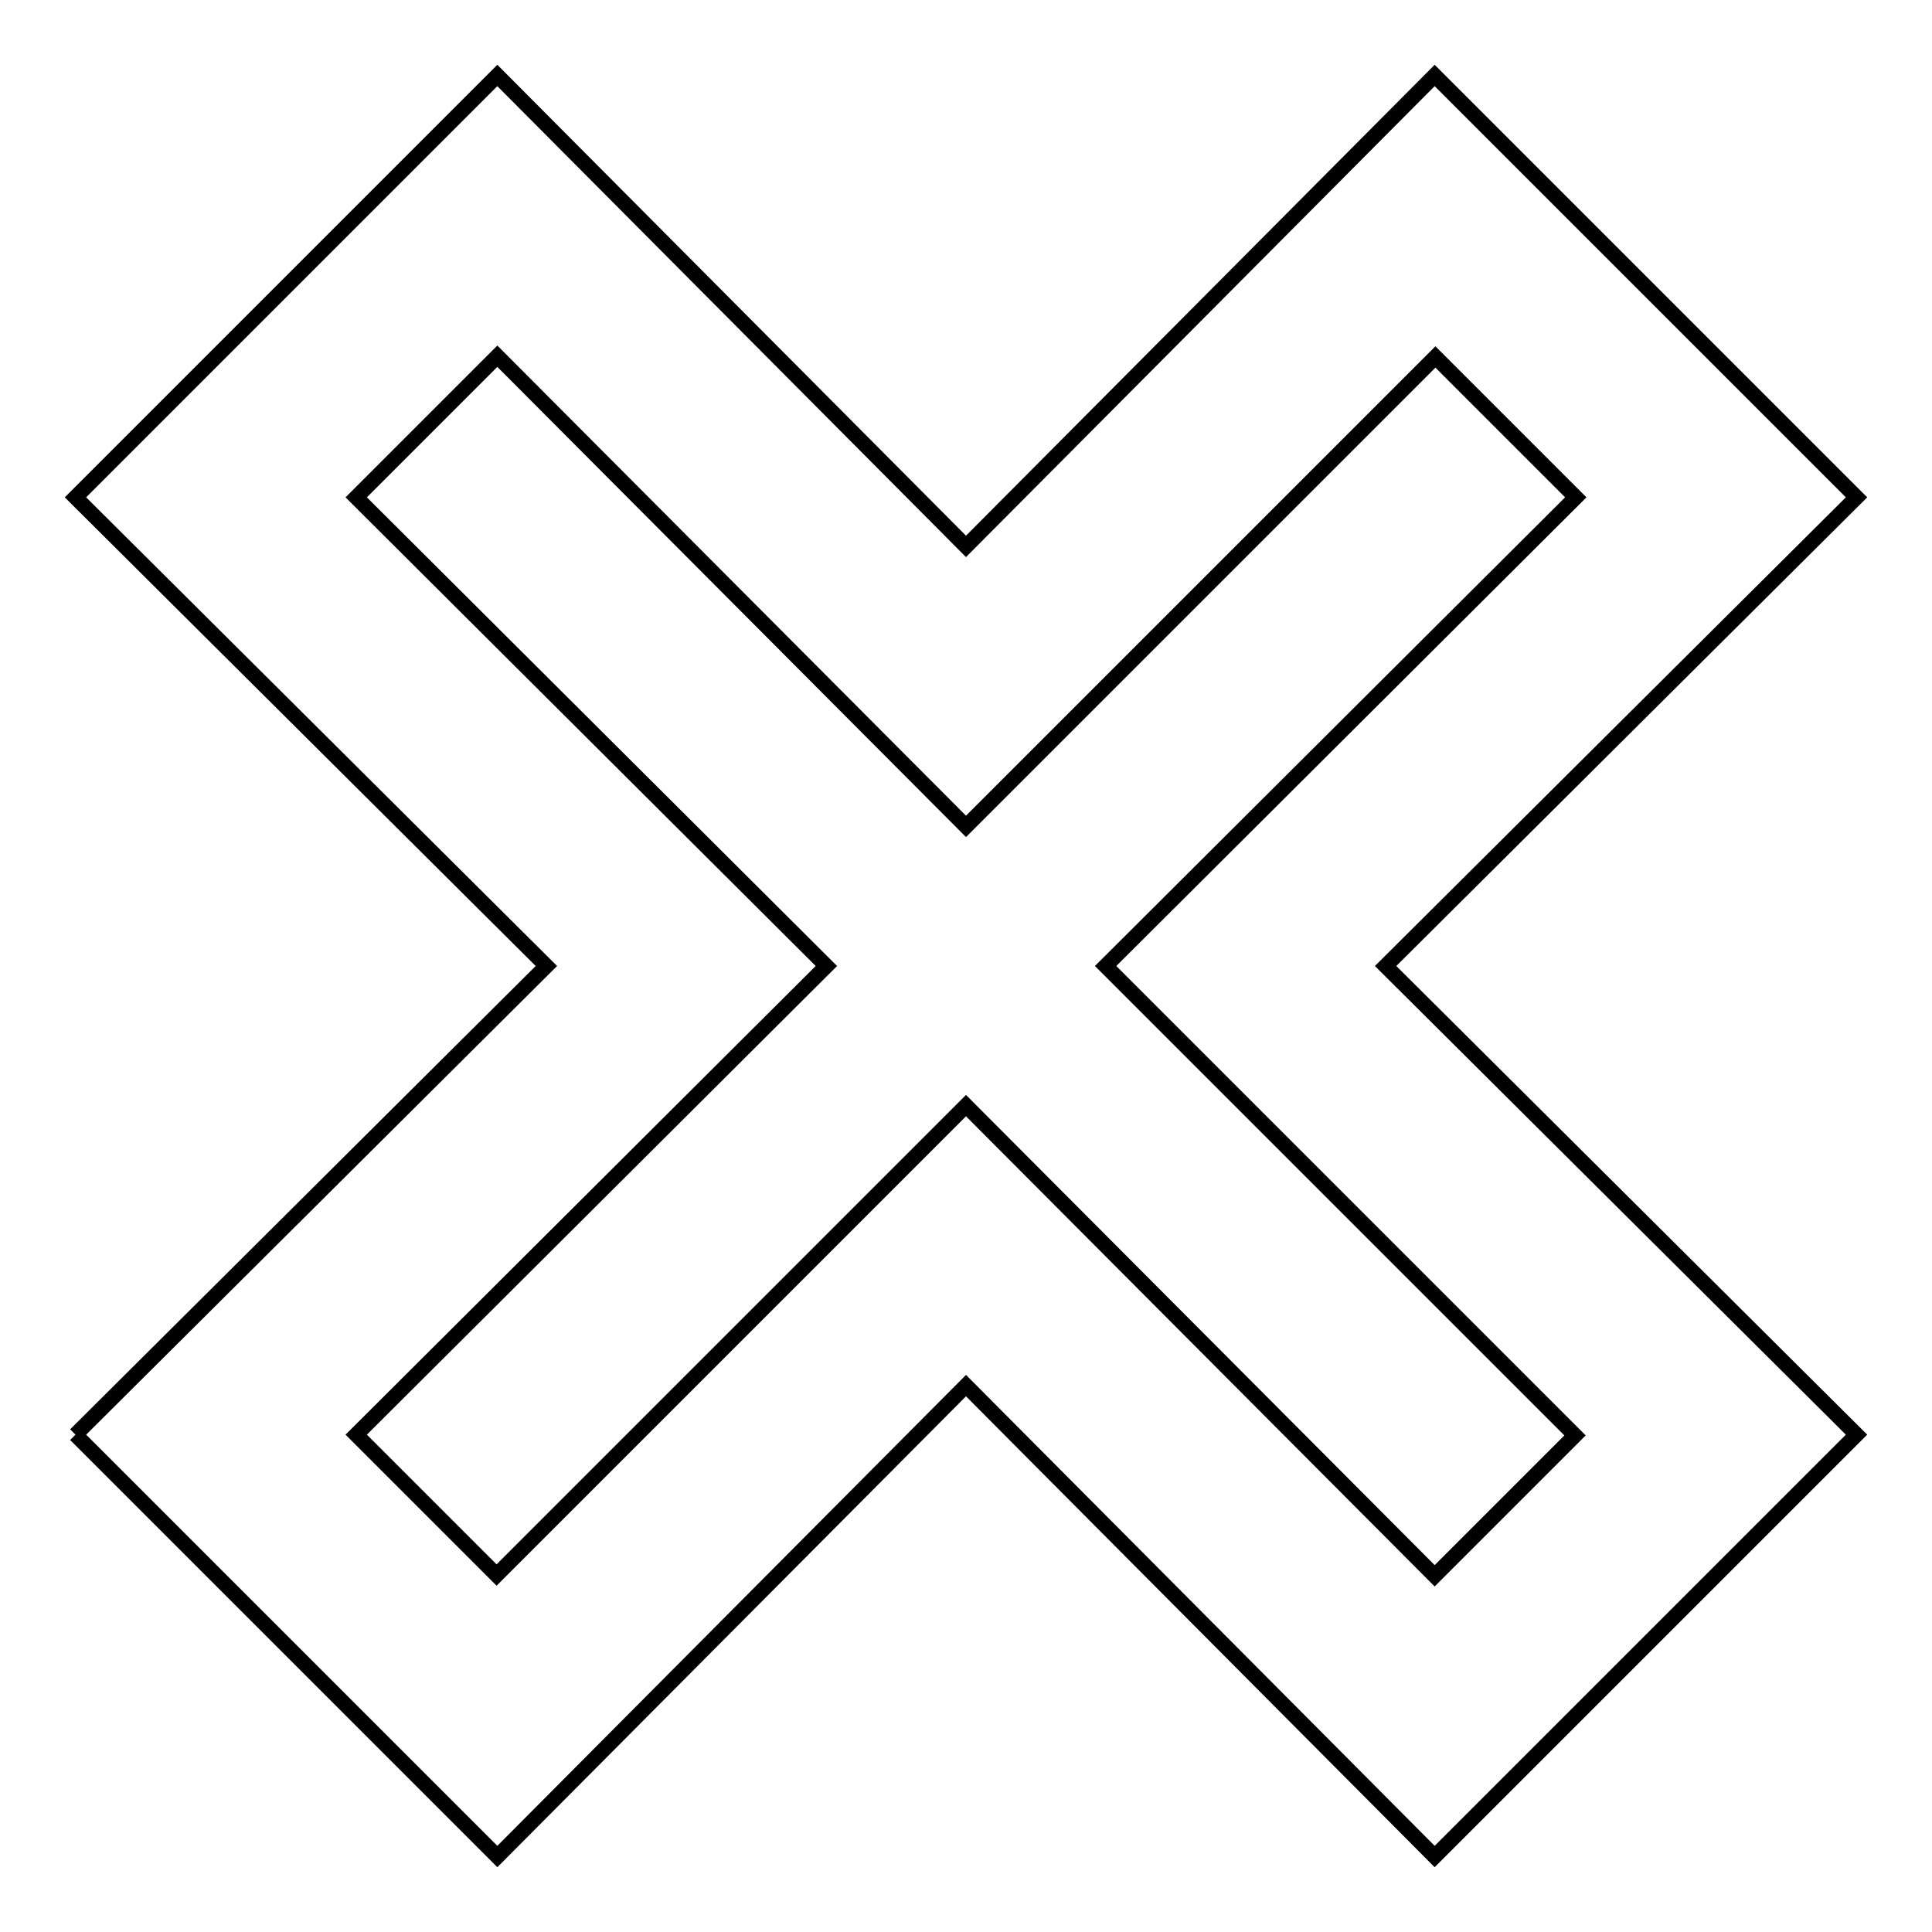 <?xml version="1.0" encoding="utf-8"?>
<!-- Svg Vector Icons : http://www.onlinewebfonts.com/icon -->
<!DOCTYPE svg PUBLIC "-//W3C//DTD SVG 1.1//EN" "http://www.w3.org/Graphics/SVG/1.1/DTD/svg11.dtd">
<svg version="1.1" xmlns="http://www.w3.org/2000/svg" xmlns:xlink="http://www.w3.org/1999/xlink" x="0px" y="0px" viewBox="0 0 256 256" enable-background="new 0 0 256 256" xml:space="preserve">
<g> <path stroke-width="2" fill-opacity="0" stroke="#000000"  d="M10,190.1L72.4,128L10,65.9L65.9,10L128,72.4L190.1,10L246,65.9L183.6,128l62.4,62.1L190.1,246L128,183.6 L65.9,246L10,190.1 M128,146.5l62.1,62.3l18.6-18.6L146.5,128l62.3-62.1l-18.6-18.6L128,109.5L65.9,47.2L47.2,65.9l62.3,62.1 l-62.3,62.1l18.6,18.6L128,146.5z"/></g>
</svg>